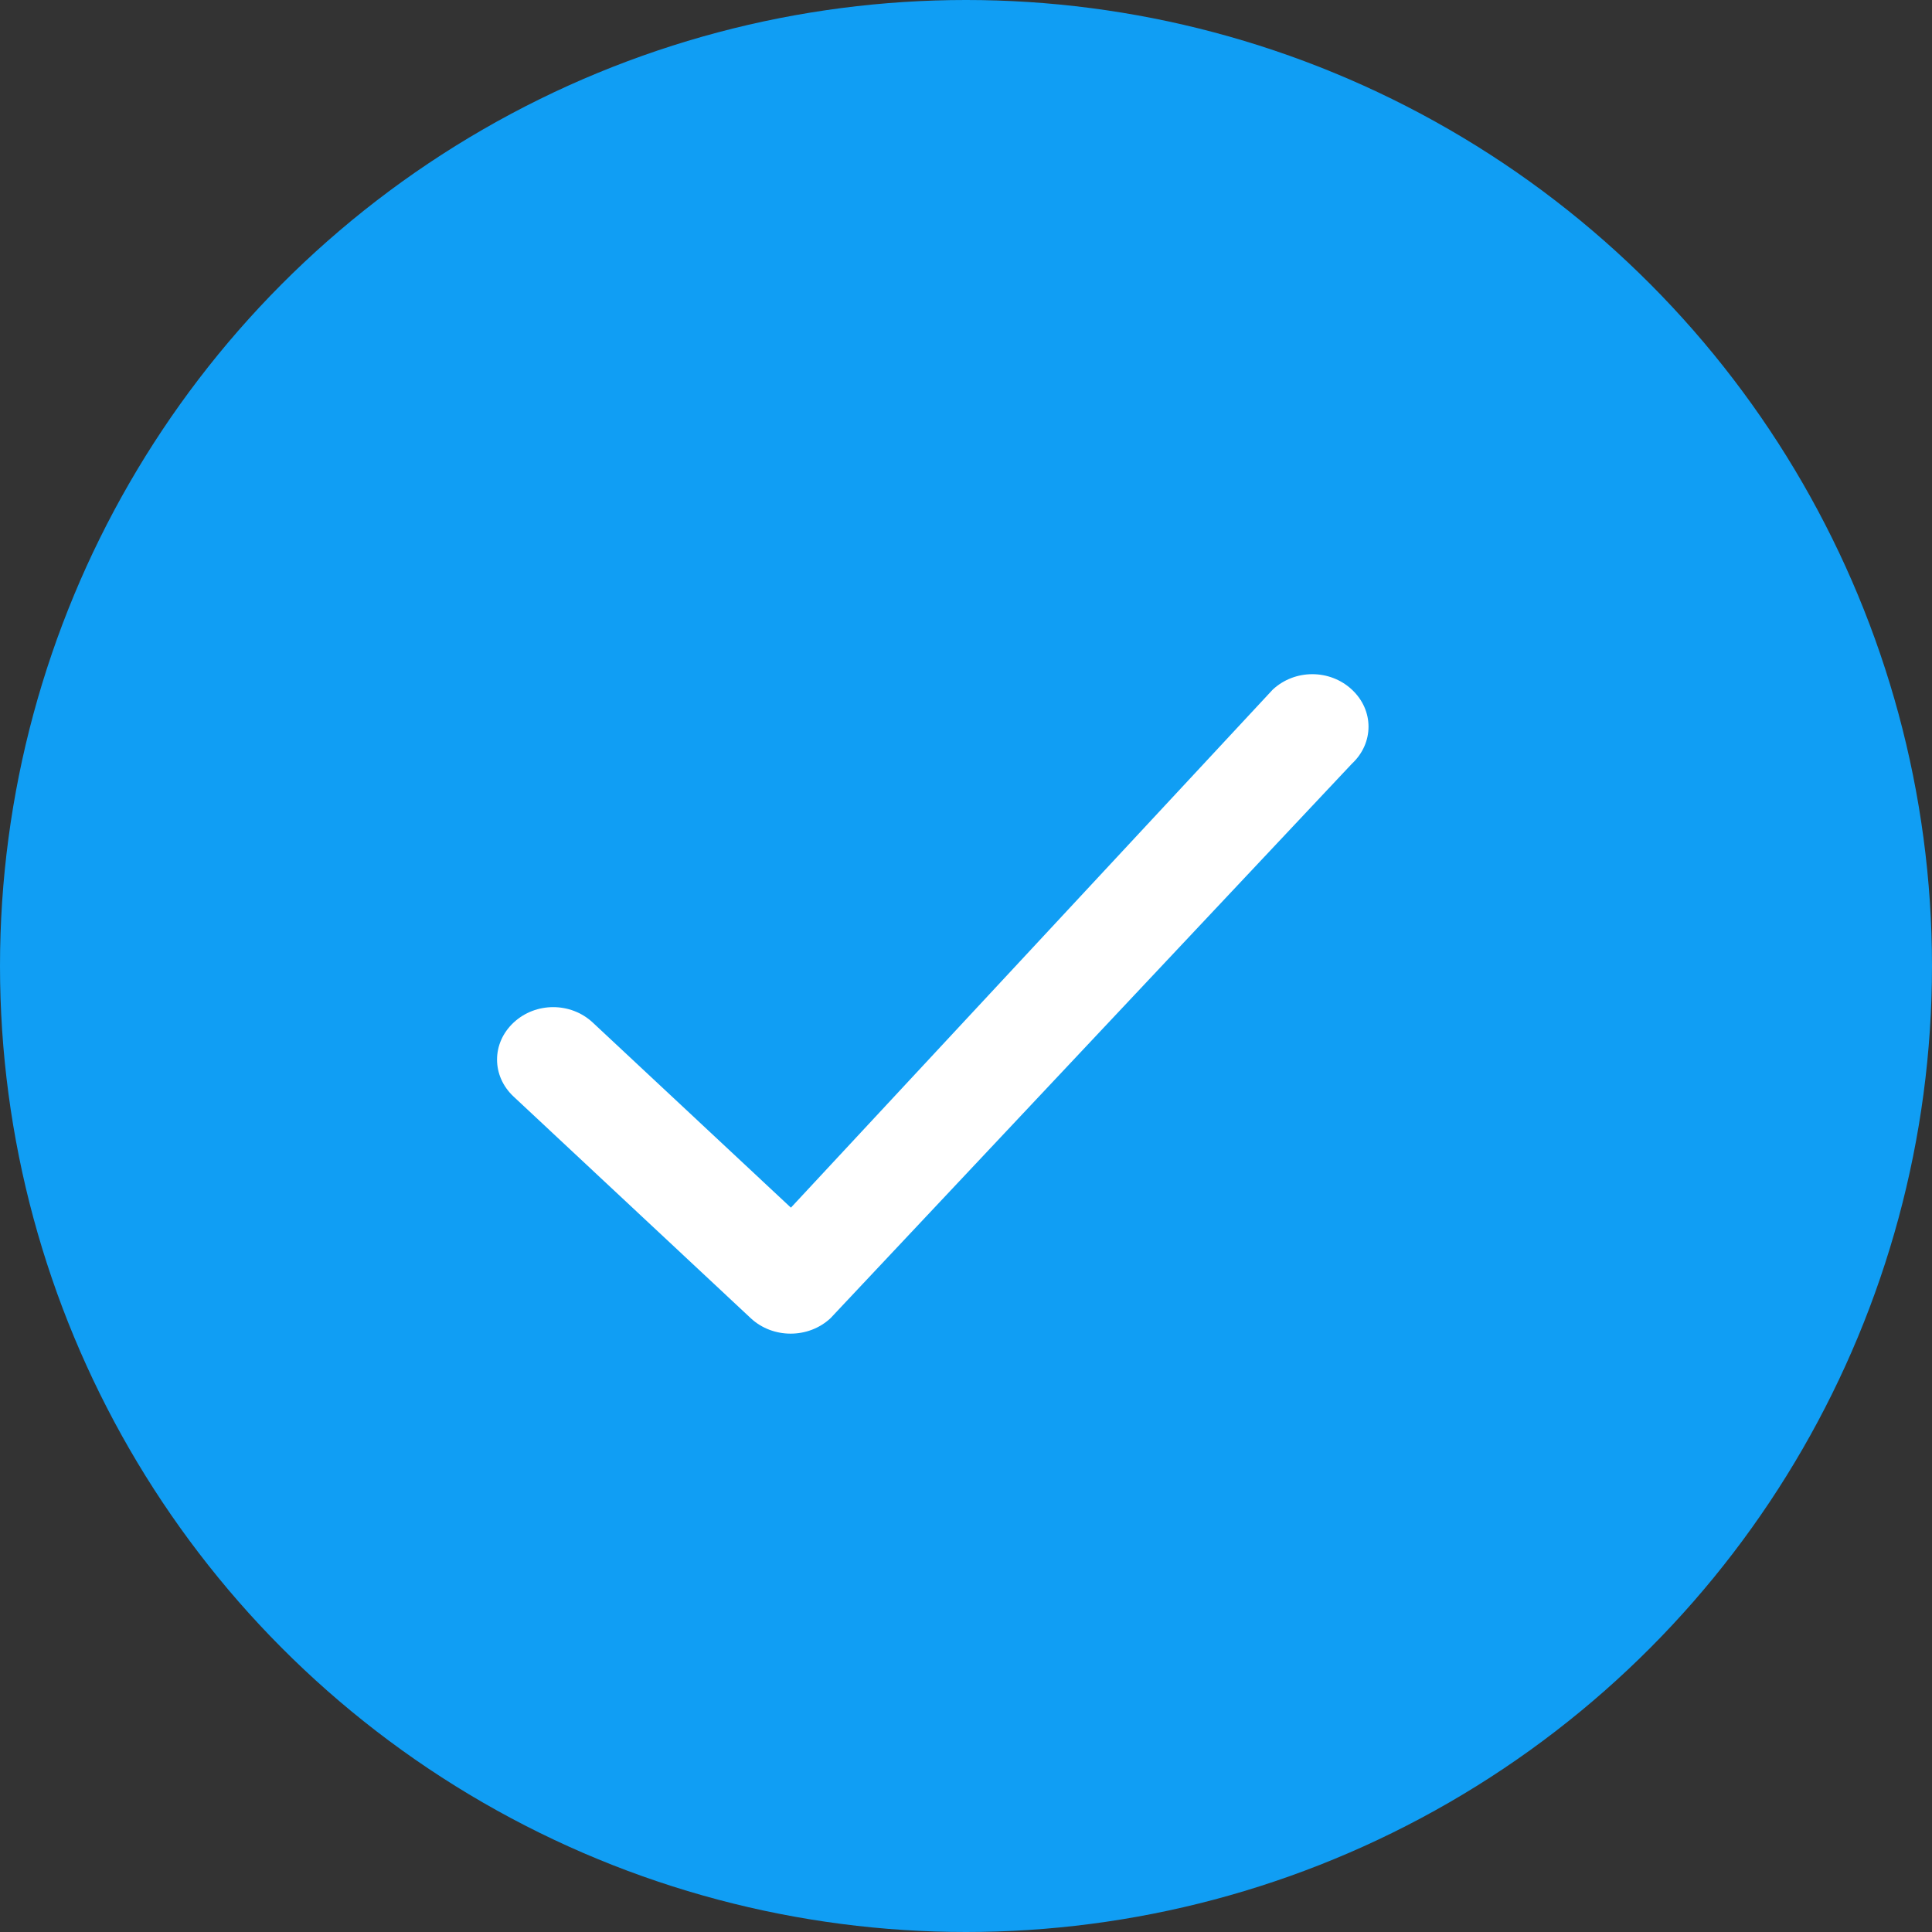 <svg width="24" height="24" viewBox="0 0 24 24" fill="none" xmlns="http://www.w3.org/2000/svg">
<rect x="0" y="0" width="24" height="24" fill="#333333" stroke="none"/>
<circle cx="12" cy="12" r="12" fill="#109EF4"/>
<path d="M9.825 15.002L7.364 12.703C7.09 12.447 6.654 12.447 6.38 12.703C6.106 12.959 6.106 13.366 6.38 13.622L9.326 16.375C9.6 16.631 10.043 16.631 10.317 16.375L16.794 9.487C17.069 9.231 17.069 8.823 16.794 8.567C16.52 8.311 16.084 8.311 15.81 8.567L9.825 15.002Z" fill="white"/>
</svg>
